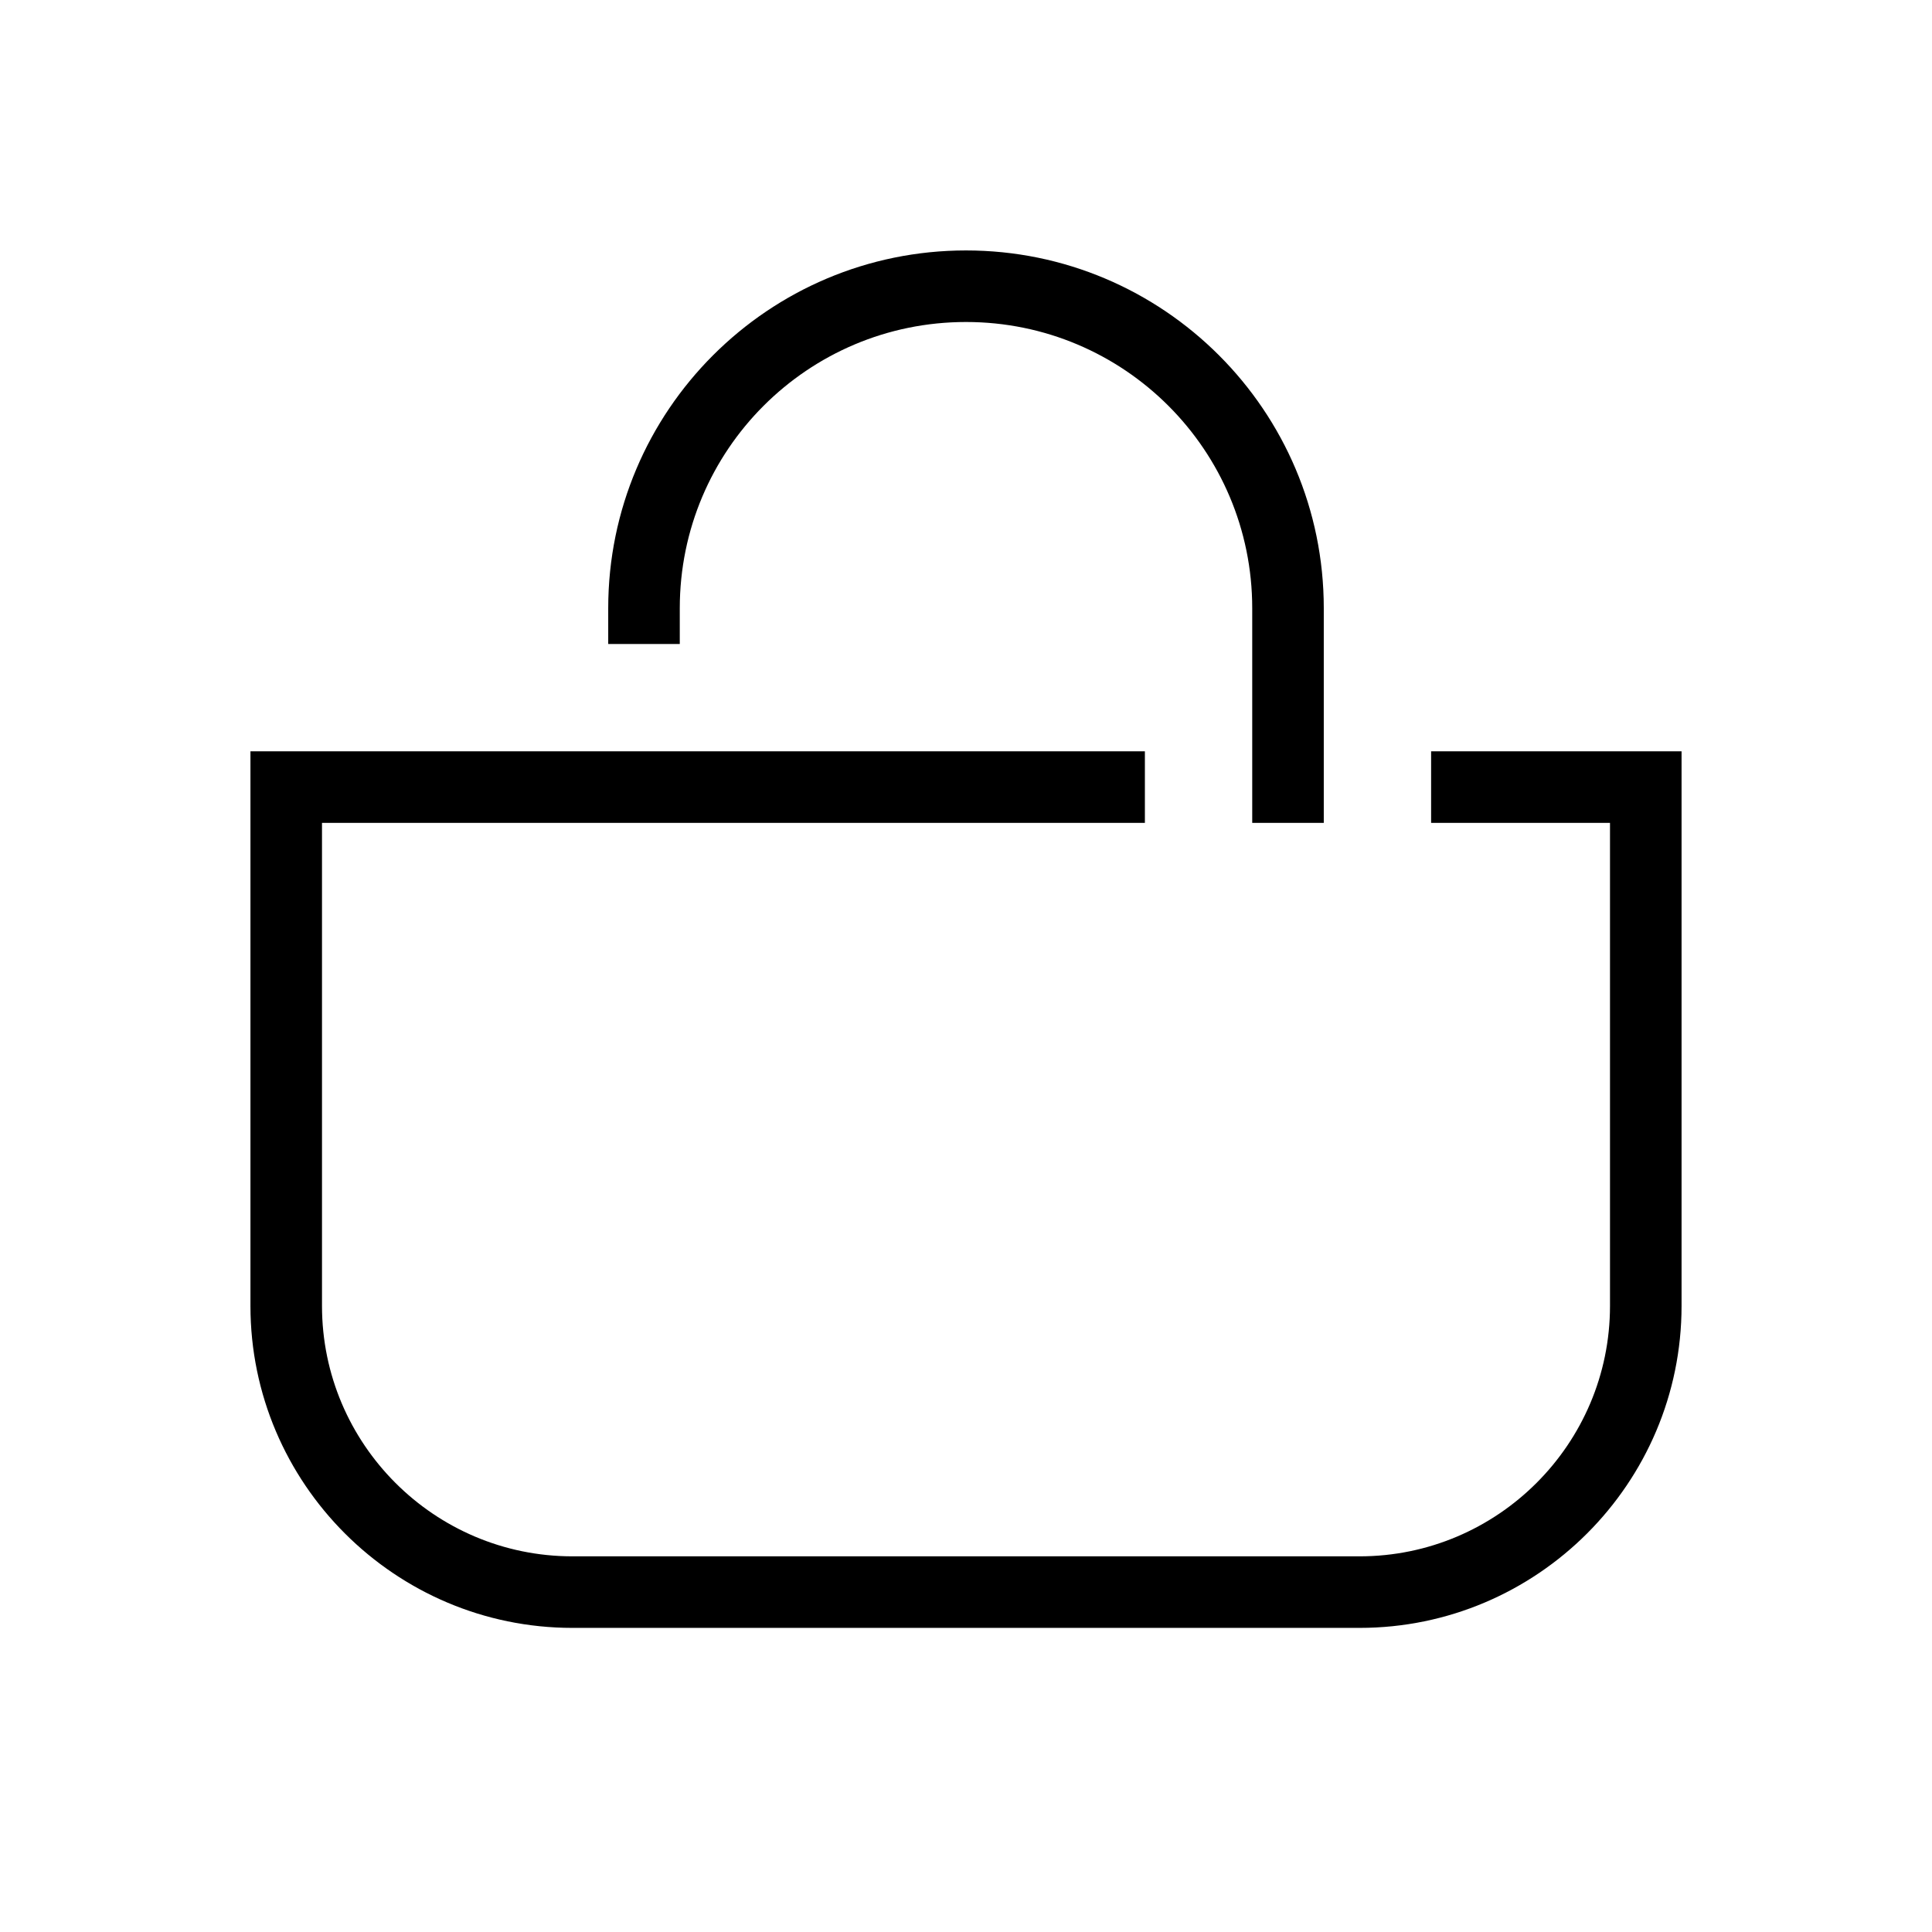 <?xml version="1.0" encoding="UTF-8"?><svg id="Layer_1" xmlns="http://www.w3.org/2000/svg" viewBox="0 0 27 27"><defs><style>.cls-1{fill:#000;stroke-width:0px;}</style></defs><path class="cls-1" d="M20,10.5v1h2.5v6.75c0,1.93-1.57,3.5-3.5,3.5h-11c-1.93,0-3.5-1.57-3.5-3.5v-6.75h11.5v-1H3.5v7.75c0,2.48,2.02,4.5,4.5,4.5h11c2.48,0,4.5-2.02,4.5-4.5v-7.75h-3.5Z"/><path class="cls-1" d="M9.5,8.5c0-2.21,1.79-4,4-4s4,1.79,4,4v3h1v-3c0-2.76-2.24-5-5-5s-5,2.24-5,5v.5h1v-.5Z"/></svg>